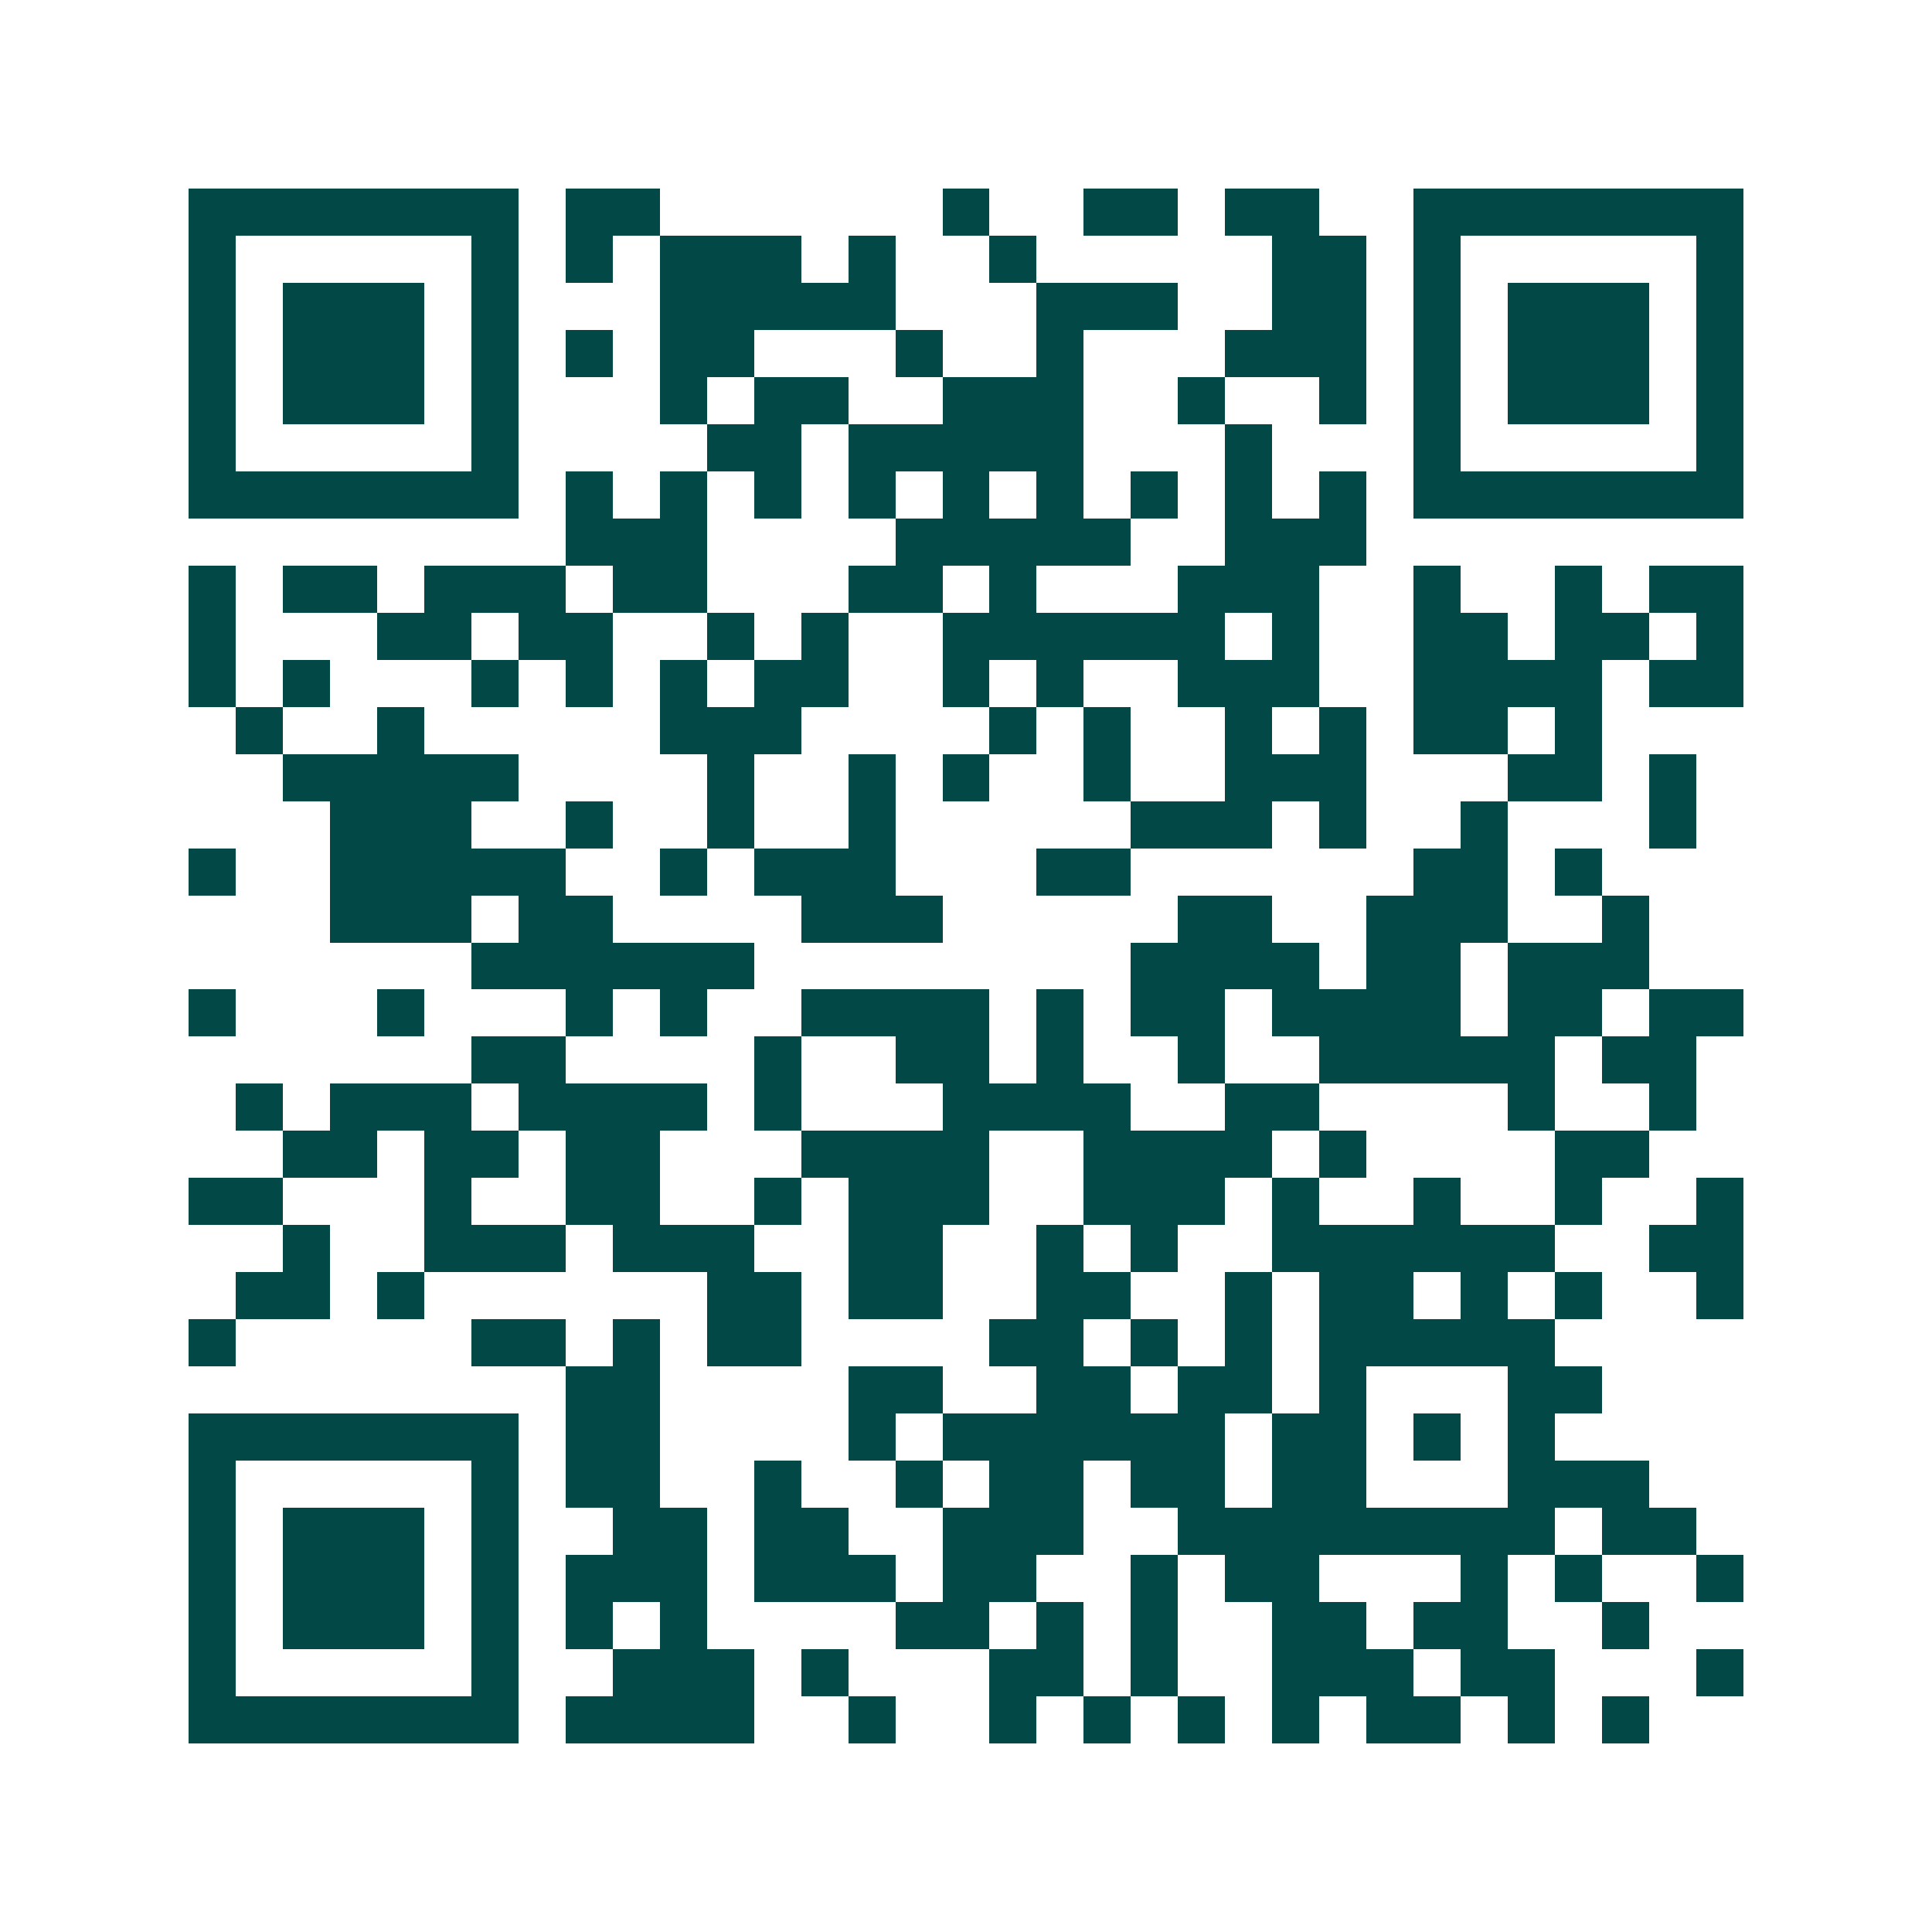 <svg xmlns="http://www.w3.org/2000/svg" width="200" height="200" viewBox="0 0 41 41" shape-rendering="crispEdges"><path fill="#ffffff" d="M0 0h41v41H0z"/><path stroke="#014847" d="M4 4.5h7m1 0h2m6 0h1m2 0h2m1 0h2m2 0h7M4 5.5h1m5 0h1m1 0h1m1 0h3m1 0h1m2 0h1m5 0h2m1 0h1m5 0h1M4 6.5h1m1 0h3m1 0h1m3 0h5m3 0h3m2 0h2m1 0h1m1 0h3m1 0h1M4 7.5h1m1 0h3m1 0h1m1 0h1m1 0h2m3 0h1m2 0h1m3 0h3m1 0h1m1 0h3m1 0h1M4 8.5h1m1 0h3m1 0h1m3 0h1m1 0h2m2 0h3m2 0h1m2 0h1m1 0h1m1 0h3m1 0h1M4 9.5h1m5 0h1m4 0h2m1 0h5m3 0h1m3 0h1m5 0h1M4 10.5h7m1 0h1m1 0h1m1 0h1m1 0h1m1 0h1m1 0h1m1 0h1m1 0h1m1 0h1m1 0h7M12 11.5h3m4 0h5m2 0h3M4 12.5h1m1 0h2m1 0h3m1 0h2m3 0h2m1 0h1m3 0h3m2 0h1m2 0h1m1 0h2M4 13.5h1m3 0h2m1 0h2m2 0h1m1 0h1m2 0h6m1 0h1m2 0h2m1 0h2m1 0h1M4 14.5h1m1 0h1m3 0h1m1 0h1m1 0h1m1 0h2m2 0h1m1 0h1m2 0h3m2 0h4m1 0h2M5 15.5h1m2 0h1m5 0h3m4 0h1m1 0h1m2 0h1m1 0h1m1 0h2m1 0h1M6 16.5h5m4 0h1m2 0h1m1 0h1m2 0h1m2 0h3m3 0h2m1 0h1M7 17.5h3m2 0h1m2 0h1m2 0h1m5 0h3m1 0h1m2 0h1m3 0h1M4 18.5h1m2 0h5m2 0h1m1 0h3m3 0h2m6 0h2m1 0h1M7 19.5h3m1 0h2m4 0h3m5 0h2m2 0h3m2 0h1M10 20.5h6m8 0h4m1 0h2m1 0h3M4 21.5h1m3 0h1m3 0h1m1 0h1m2 0h4m1 0h1m1 0h2m1 0h4m1 0h2m1 0h2M10 22.5h2m4 0h1m2 0h2m1 0h1m2 0h1m2 0h5m1 0h2M5 23.5h1m1 0h3m1 0h4m1 0h1m3 0h4m2 0h2m4 0h1m2 0h1M6 24.5h2m1 0h2m1 0h2m3 0h4m2 0h4m1 0h1m4 0h2M4 25.5h2m3 0h1m2 0h2m2 0h1m1 0h3m2 0h3m1 0h1m2 0h1m2 0h1m2 0h1M6 26.5h1m2 0h3m1 0h3m2 0h2m2 0h1m1 0h1m2 0h6m2 0h2M5 27.5h2m1 0h1m6 0h2m1 0h2m2 0h2m2 0h1m1 0h2m1 0h1m1 0h1m2 0h1M4 28.5h1m5 0h2m1 0h1m1 0h2m4 0h2m1 0h1m1 0h1m1 0h5M12 29.5h2m4 0h2m2 0h2m1 0h2m1 0h1m3 0h2M4 30.5h7m1 0h2m4 0h1m1 0h6m1 0h2m1 0h1m1 0h1M4 31.5h1m5 0h1m1 0h2m2 0h1m2 0h1m1 0h2m1 0h2m1 0h2m3 0h3M4 32.5h1m1 0h3m1 0h1m2 0h2m1 0h2m2 0h3m2 0h8m1 0h2M4 33.5h1m1 0h3m1 0h1m1 0h3m1 0h3m1 0h2m2 0h1m1 0h2m3 0h1m1 0h1m2 0h1M4 34.5h1m1 0h3m1 0h1m1 0h1m1 0h1m4 0h2m1 0h1m1 0h1m2 0h2m1 0h2m2 0h1M4 35.5h1m5 0h1m2 0h3m1 0h1m3 0h2m1 0h1m2 0h3m1 0h2m3 0h1M4 36.5h7m1 0h4m2 0h1m2 0h1m1 0h1m1 0h1m1 0h1m1 0h2m1 0h1m1 0h1"/></svg>
